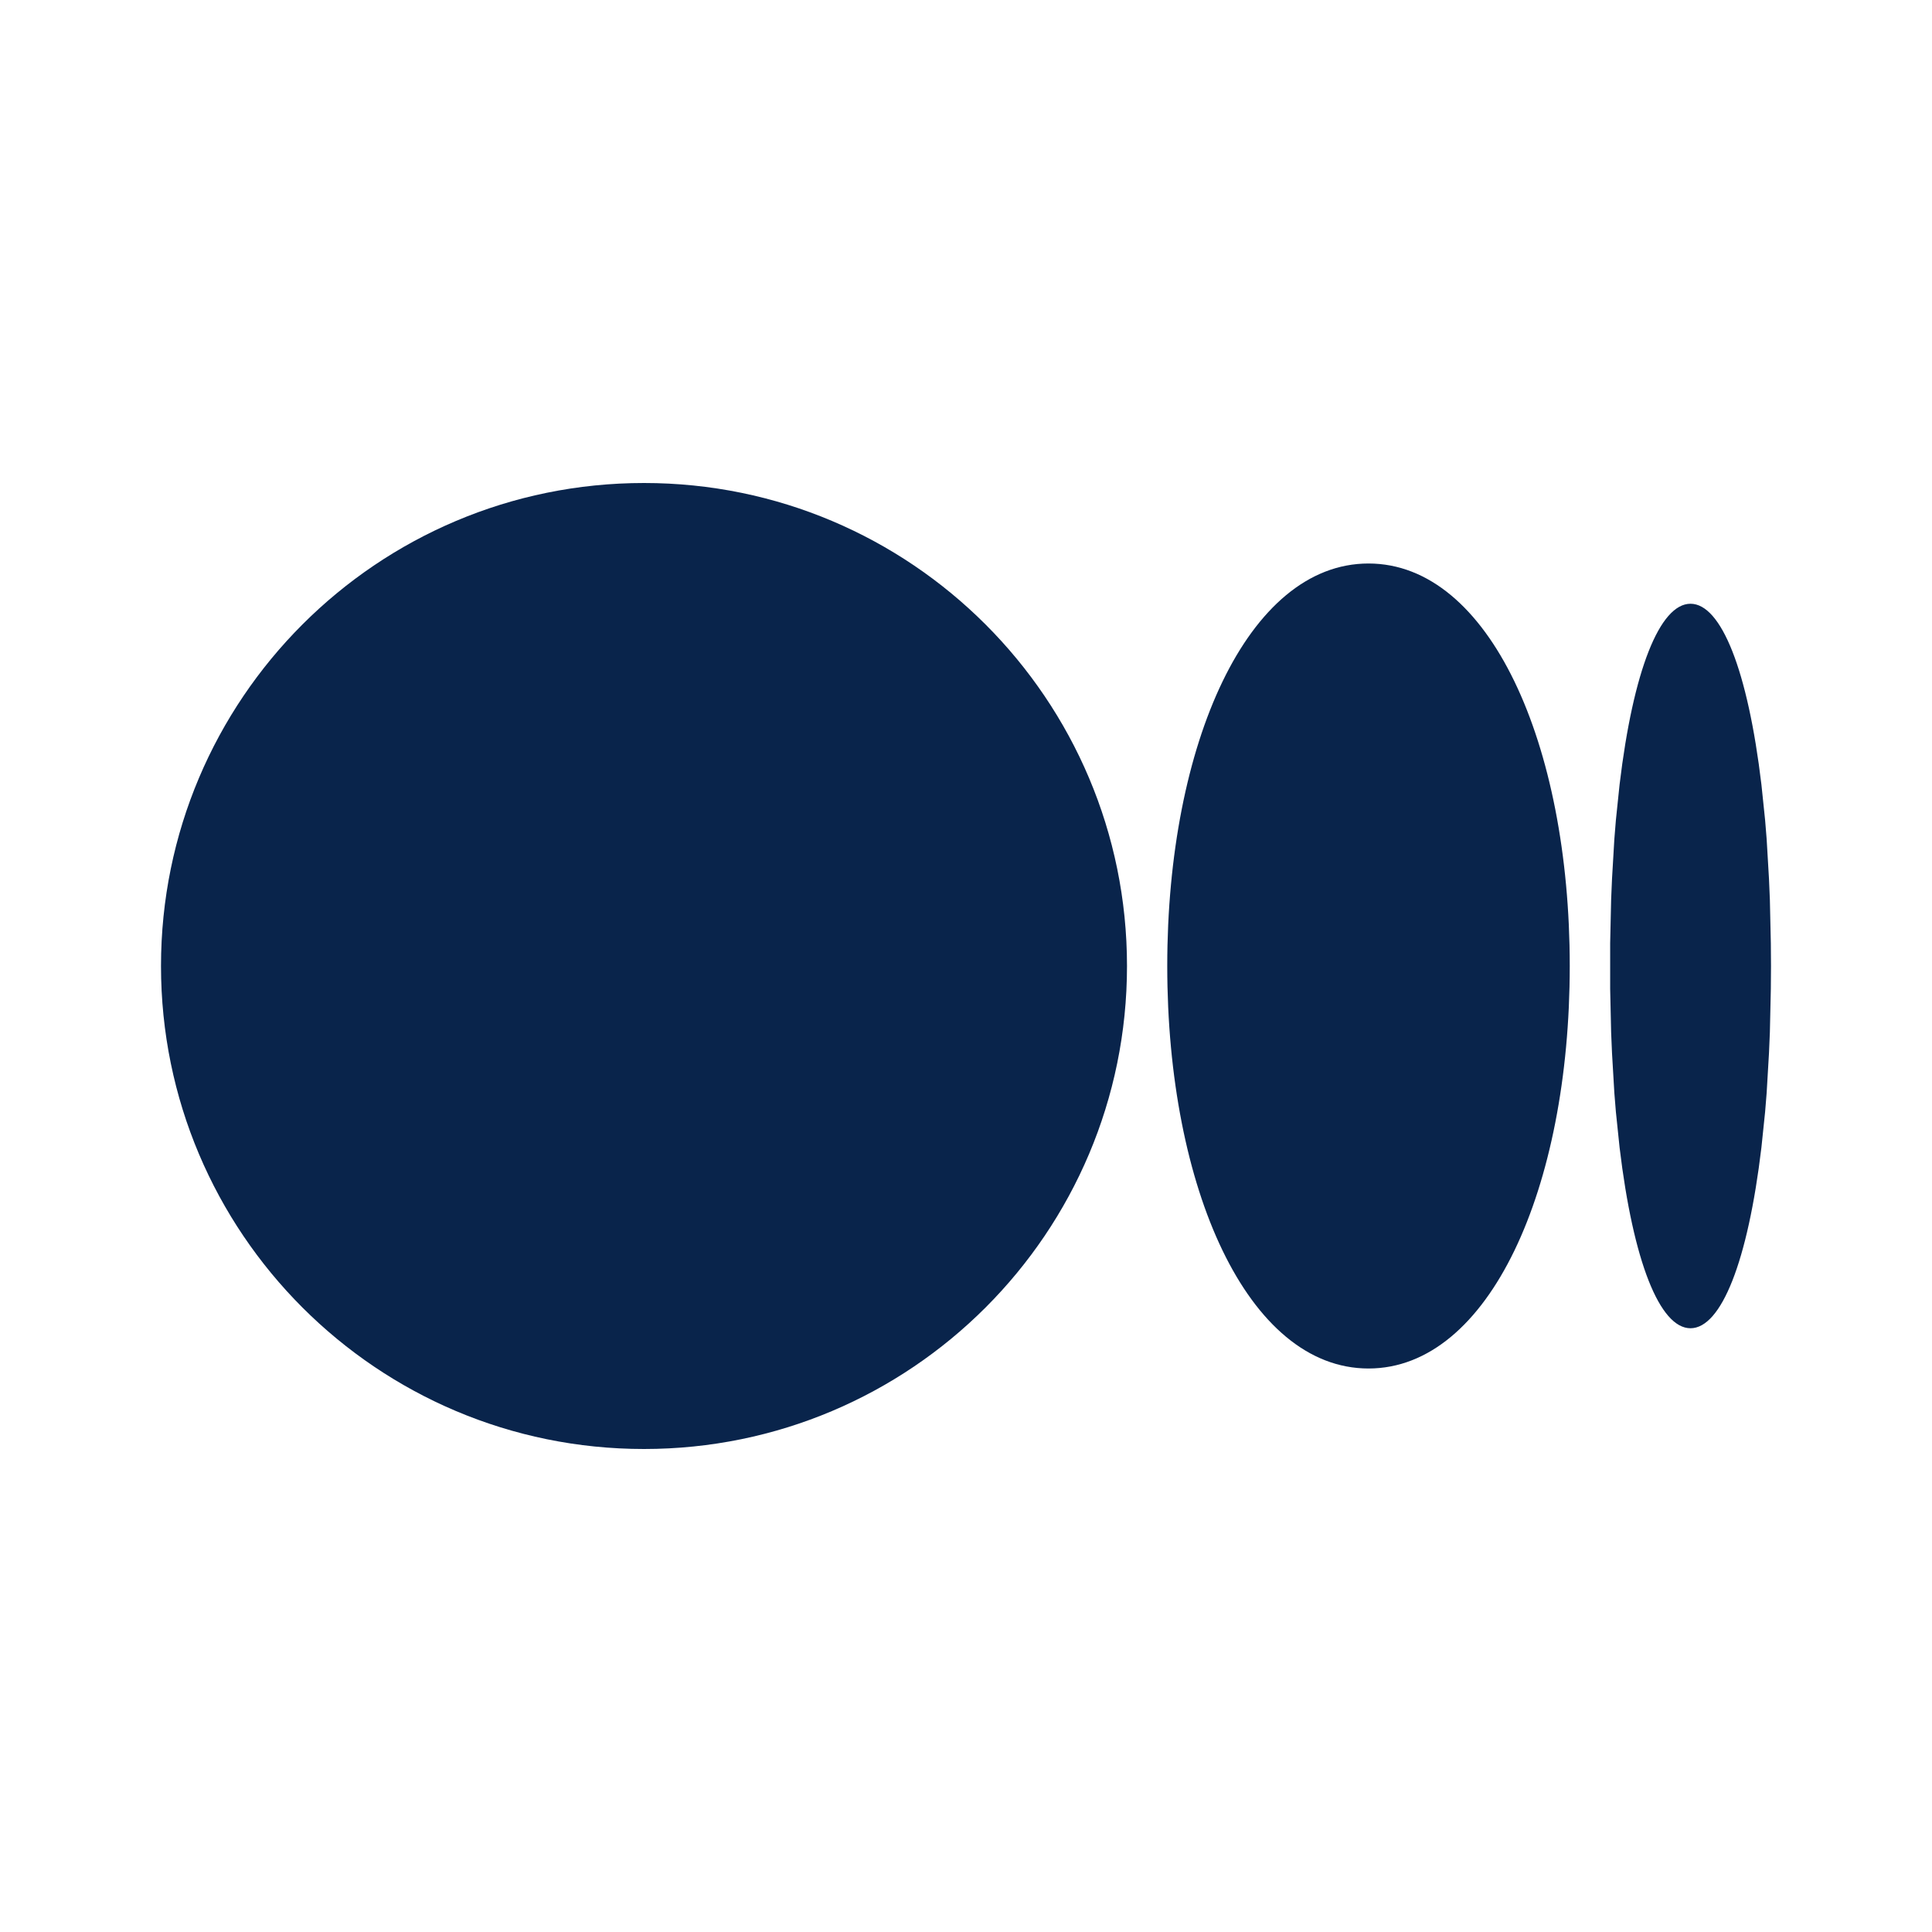 <?xml version="1.0" encoding="UTF-8"?>
<!-- Uploaded to: SVG Repo, www.svgrepo.com, Generator: SVG Repo Mixer Tools -->
<svg width="800px" height="800px" viewBox="0 0 24 24" version="1.1" xmlns="http://www.w3.org/2000/svg" xmlns:xlink="http://www.w3.org/1999/xlink">
    <title>medium_fill</title>
    <g id="页面-1" stroke="none" stroke-width="1" fill="none" fill-rule="evenodd">
        <g id="Brand" transform="translate(-384, -48)" fill-rule="nonzero">
            <g id="medium_fill" transform="translate(384, 48)">
                <path d="M24,0 L24,24 L0,24 L0,0 L24,0 Z M12.593,23.258 L12.582,23.26 L12.511,23.295 L12.492,23.299 L12.492,23.299 L12.477,23.295 L12.406,23.26 C12.396,23.256 12.387,23.259 12.382,23.265 L12.378,23.276 L12.361,23.703 L12.366,23.723 L12.377,23.736 L12.48,23.81 L12.495,23.814 L12.495,23.814 L12.507,23.81 L12.611,23.736 L12.623,23.72 L12.623,23.72 L12.627,23.703 L12.61,23.276 C12.608,23.266 12.601,23.259 12.593,23.258 L12.593,23.258 Z M12.858,23.145 L12.845,23.147 L12.66,23.24 L12.65,23.25 L12.65,23.25 L12.647,23.261 L12.665,23.691 L12.67,23.703 L12.67,23.703 L12.678,23.71 L12.879,23.803 C12.891,23.807 12.902,23.803 12.908,23.795 L12.912,23.781 L12.878,23.167 C12.875,23.155 12.867,23.147 12.858,23.145 L12.858,23.145 Z M12.143,23.147 C12.133,23.142 12.122,23.145 12.116,23.153 L12.11,23.167 L12.076,23.781 C12.075,23.793 12.083,23.802 12.093,23.805 L12.108,23.803 L12.309,23.71 L12.319,23.702 L12.319,23.702 L12.323,23.691 L12.34,23.261 L12.337,23.249 L12.337,23.249 L12.328,23.24 L12.143,23.147 Z" id="MingCute" fill-rule="nonzero">
</path>
                <path d="M8,6 C11.314,6 14,8.686 14,12 C14,15.314 11.314,18 8,18 C4.686,18 2,15.314 2,12 C2,8.686 4.686,6 8,6 Z M17,7 C18.5,7 19.5,9.239 19.5,12 C19.5,14.761 18.5,17 17,17 C15.5,17 14.5,14.761 14.5,12 C14.5,9.239 15.5,7 17,7 Z M21,7.5 C21.381,7.5 21.712,8.327 21.881,9.746 L21.927,10.189 C21.933,10.266 21.94,10.344 21.946,10.424 L21.975,10.918 C21.979,11.003 21.983,11.089 21.986,11.177 L21.998,11.718 C21.999,11.811 22,11.905 22,12 L21.998,12.282 L21.998,12.282 L21.986,12.823 C21.983,12.911 21.979,12.997 21.975,13.082 L21.946,13.576 C21.94,13.656 21.933,13.734 21.927,13.811 L21.881,14.254 C21.712,15.673 21.381,16.5 21,16.5 C20.619,16.5 20.288,15.673 20.119,14.254 L20.073,13.811 C20.067,13.734 20.06,13.656 20.054,13.576 L20.025,13.082 C20.021,12.997 20.017,12.911 20.014,12.823 L20.002,12.282 L20.002,12.282 L20.002,11.718 L20.002,11.718 L20.014,11.177 C20.017,11.089 20.021,11.003 20.025,10.918 L20.054,10.424 C20.06,10.344 20.067,10.266 20.073,10.189 L20.119,9.746 C20.288,8.327 20.619,7.5 21,7.5 Z" id="形状" fill="#09244B">
</path>
            </g>
        </g>
    </g>
</svg>